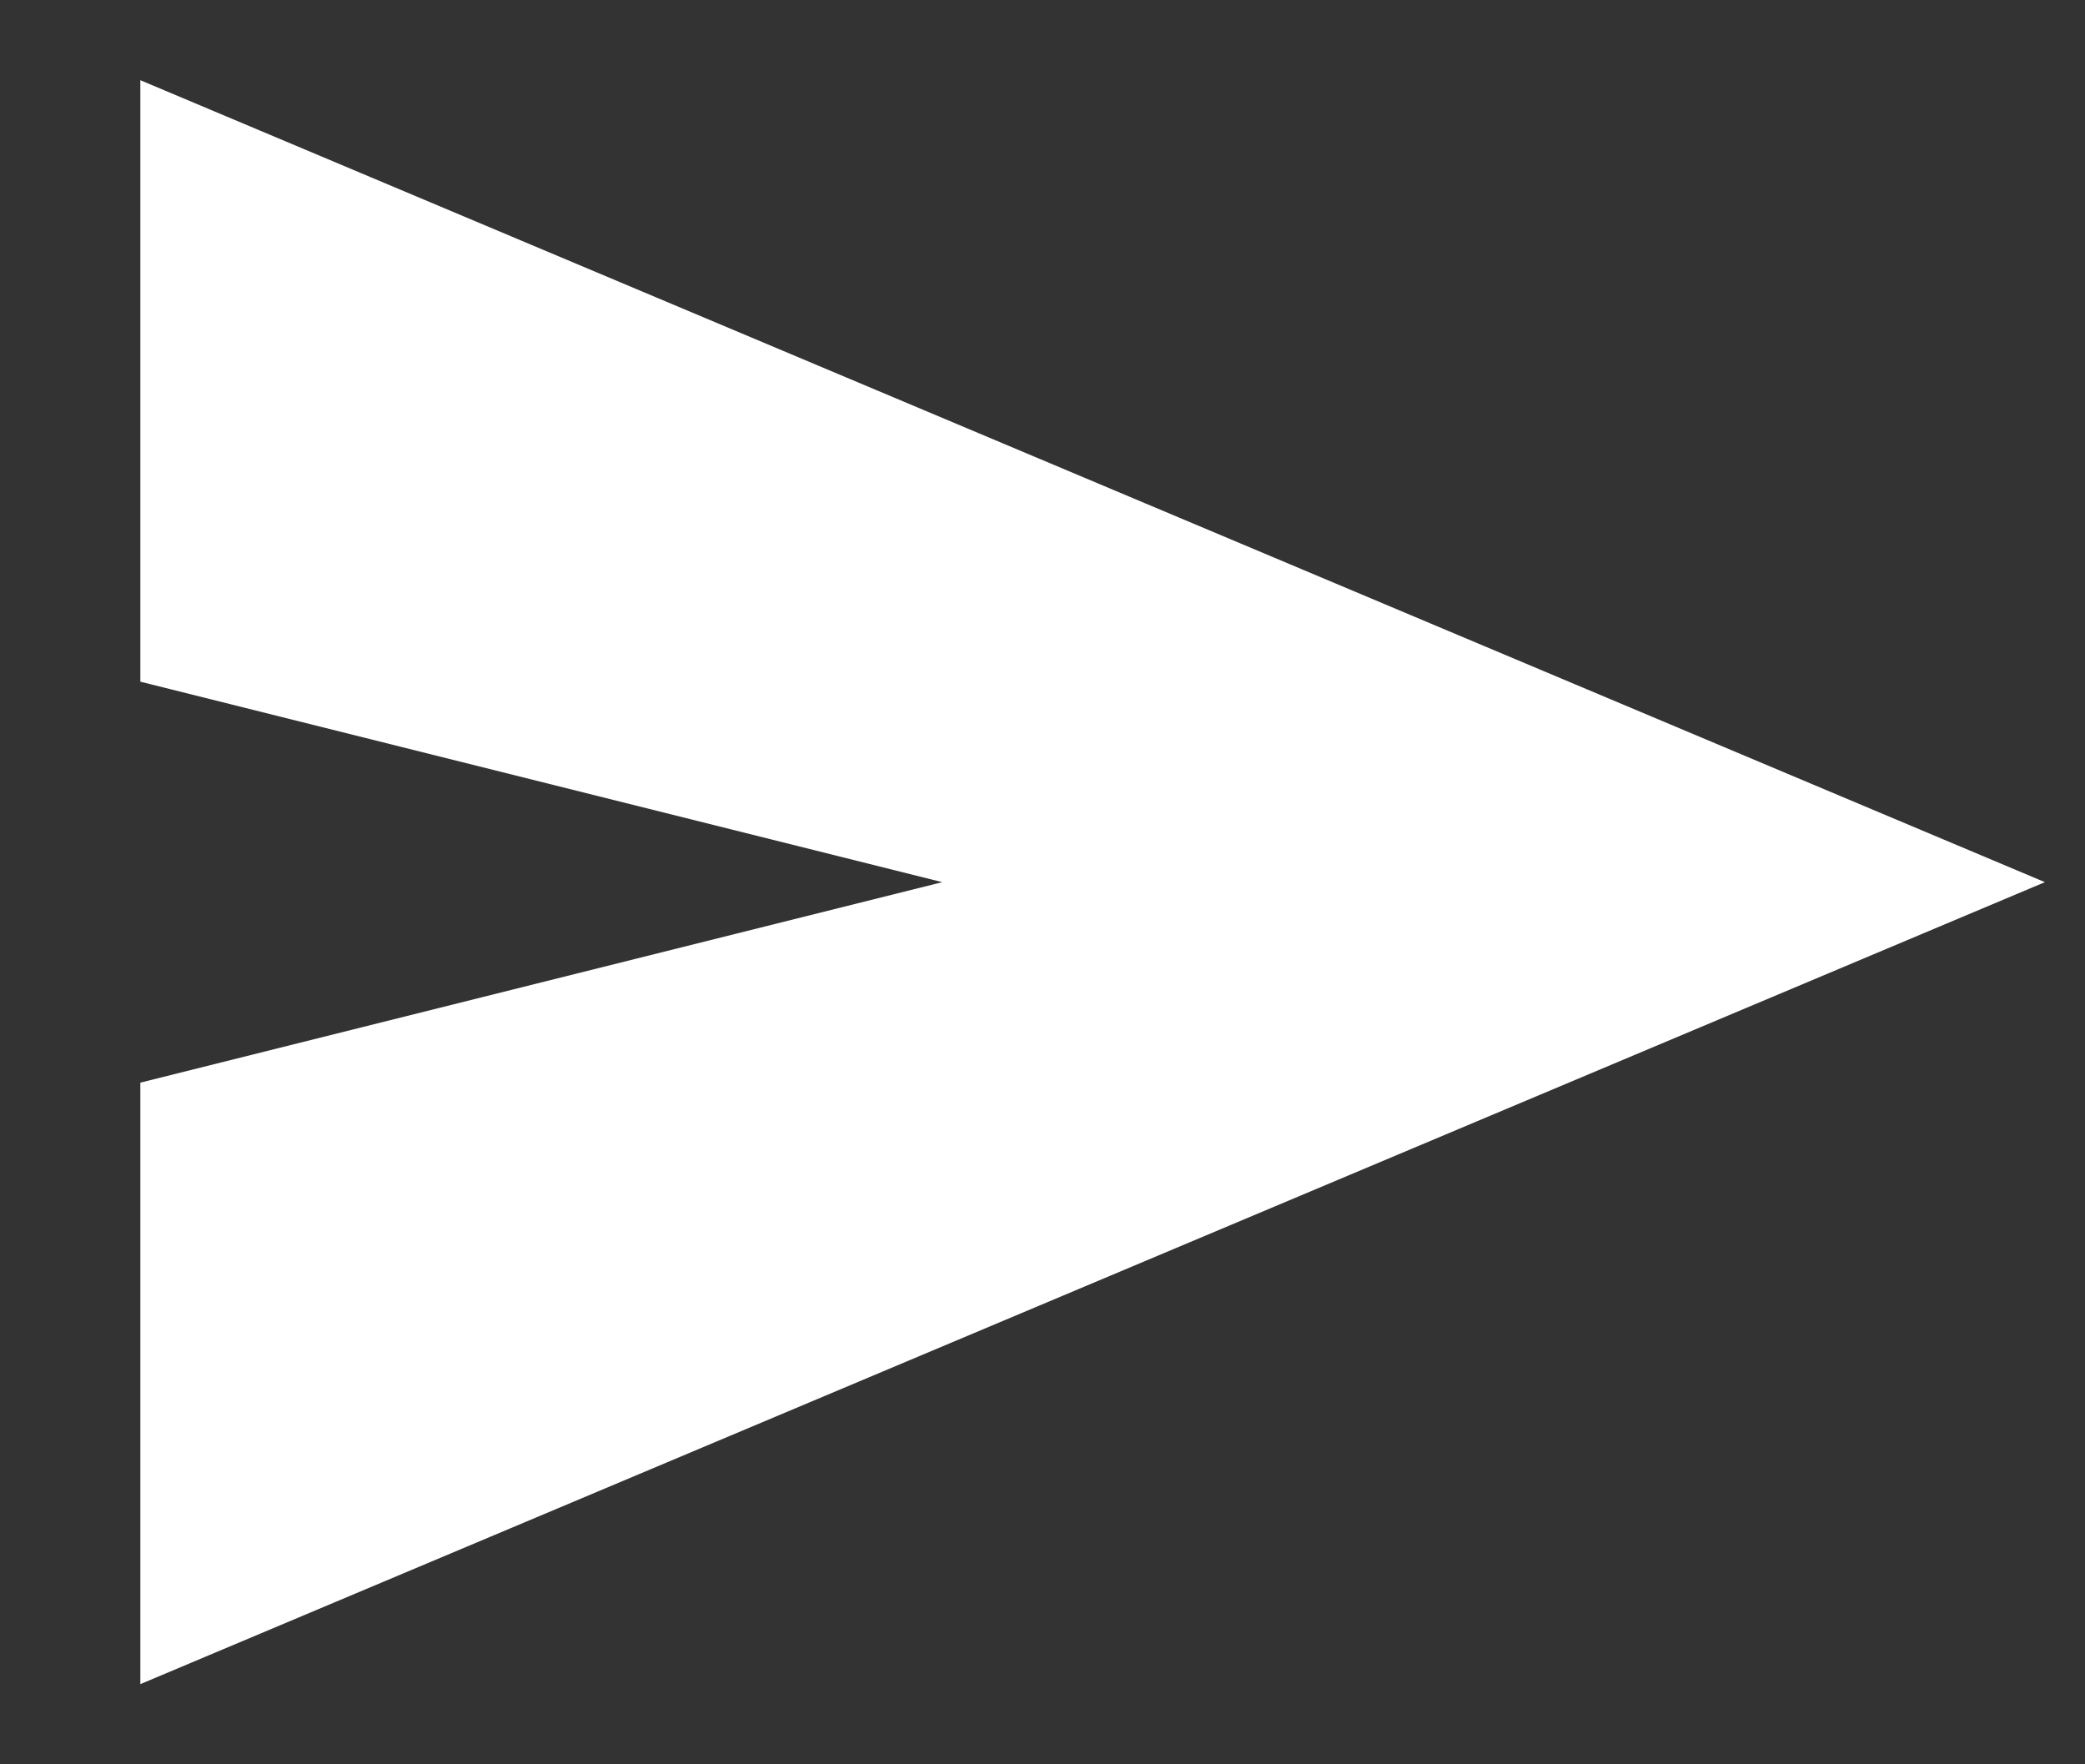 <svg width="13" height="11" viewBox="0 0 13 11" fill="none" xmlns="http://www.w3.org/2000/svg">
<rect x="0" y="0" width="13" height="11" fill="#333333" stroke="none"/>
<path d="M0.875 10.5V6.75L5.875 5.5L0.875 4.25V0.5L12.75 5.5L0.875 10.5Z" fill="white"/>
</svg>

